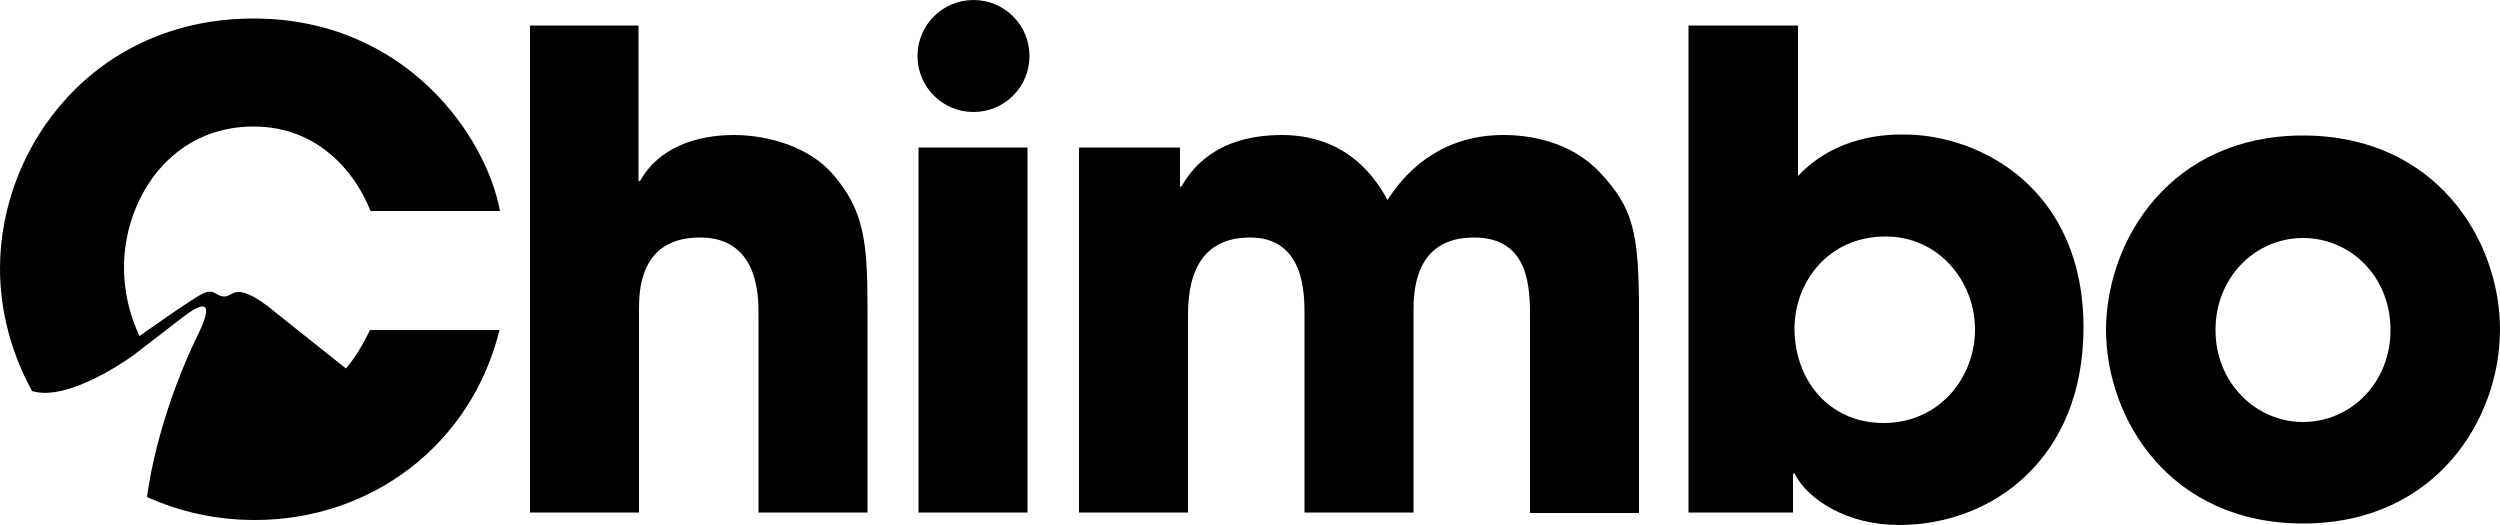 <svg xmlns="http://www.w3.org/2000/svg" xmlns:xlink="http://www.w3.org/1999/xlink" id="Livello_1" x="0px" y="0px" width="500px" height="105px" viewBox="0 0 500 105" style="enable-background:new 0 0 500 105;" xml:space="preserve"><g>	<g>		<path d="M105.9,5.1h21.8v31.1h0.3c3.7-6.6,11.1-9.2,18.8-9.2c7,0,15.3,2.5,19.9,8c6.2,7.2,6.8,13.7,6.8,26.7v40.8h-21.8V62.8   c0-3.6,0-15.3-11.7-15.3c-12.2,0-12.2,10.9-12.2,14.5v40.5h-21.8V5.1z"></path>		<path d="M205.5,102.5h-21.8V29.5h21.8V102.5z M205.9,11.2c0,6.2-5,11.2-11.2,11.2c-6.2,0-11.2-5-11.2-11.2S188.5,0,194.7,0   C200.9,0,205.9,5,205.9,11.2z"></path>		<path d="M215.6,29.5H236v7.8h0.3c1.7-3,6.5-10.3,20.1-10.3c6.5,0,15.3,2.2,21.1,13c4.5-7.1,12-13,23.2-13c5.1,0,13.3,1.2,19.2,7.4   c6.8,7.2,7.9,12.1,7.9,28.3v39.9h-21.8V63.7c0-5.9,0-16.2-11.2-16.2c-12.1,0-12.1,11.1-12.1,15.1v39.9h-21.8V62.8   c0-4,0-15.3-10.9-15.3c-12.4,0-12.4,11.9-12.4,16.2v38.8h-21.8V29.5z"></path>		<path d="M337.8,5.1h21.8v30.1c7.8-8.3,18.2-8.3,21.2-8.3c15.3,0,35.9,10.9,35.9,38.6c0,26.3-18.3,39.5-36.9,39.5   c-10.3,0-18.2-5-20.9-10.3h-0.3v7.8h-20.9V5.1z M376.7,84.6c11.2,0,18.3-9.1,18.3-18.7c0-9.5-7.1-18.6-17.9-18.6   c-11.6,0-18.2,9.3-18.2,18.4C358.9,75.9,365.7,84.6,376.7,84.6z"></path>		<g>			<path d="M460.6,27.1c26.6,0,39.4,20.9,39.4,38.8c0,17.9-12.8,38.8-39.4,38.8c-26.6,0-39.4-20.9-39.4-38.8    C421.3,48,434.1,27.1,460.6,27.1z M460.6,84.4c9.5,0,17.5-7.8,17.5-18.4c0-10.7-8-18.4-17.5-18.4c-9.5,0-17.5,7.8-17.5,18.4    C443.1,76.6,451.2,84.4,460.6,84.4z"></path>		</g>	</g>	<path d="M2.5,70.8"></path>	<path d="M36.6,63.4c3.3-2.5,6.6-4.1,3.2,3.1c-5,10.1-9,22.5-10.4,32.9c6.4,2.9,13.7,4.6,21.6,4.6c23.4,0,43.3-15.2,48.9-38H74  c-0.7,1.4-2.2,4.6-4.8,7.7c-6.2-4.9-15.7-12.5-15.7-12.5c-6.6-4.9-6.8-1.9-8.6-1.9c-1.8,0-2-1.7-4.3-0.6  c-2.3,1.1-12.7,8.5-12.7,8.5c-2-4.2-3.1-8.9-3.1-13.7c0-13.7,9.3-28.2,25.9-28.2c13.3,0,20.6,9.7,23.4,16.9h25.9  C97.2,27.1,81,3.7,50.7,3.7C19.1,3.7,0,29,0,53.7c0,8.6,2.3,17,6.4,24.5c7.4,2.3,20.2-7,21-7.7C28.3,69.8,34.7,64.9,36.6,63.4z"></path></g></svg>